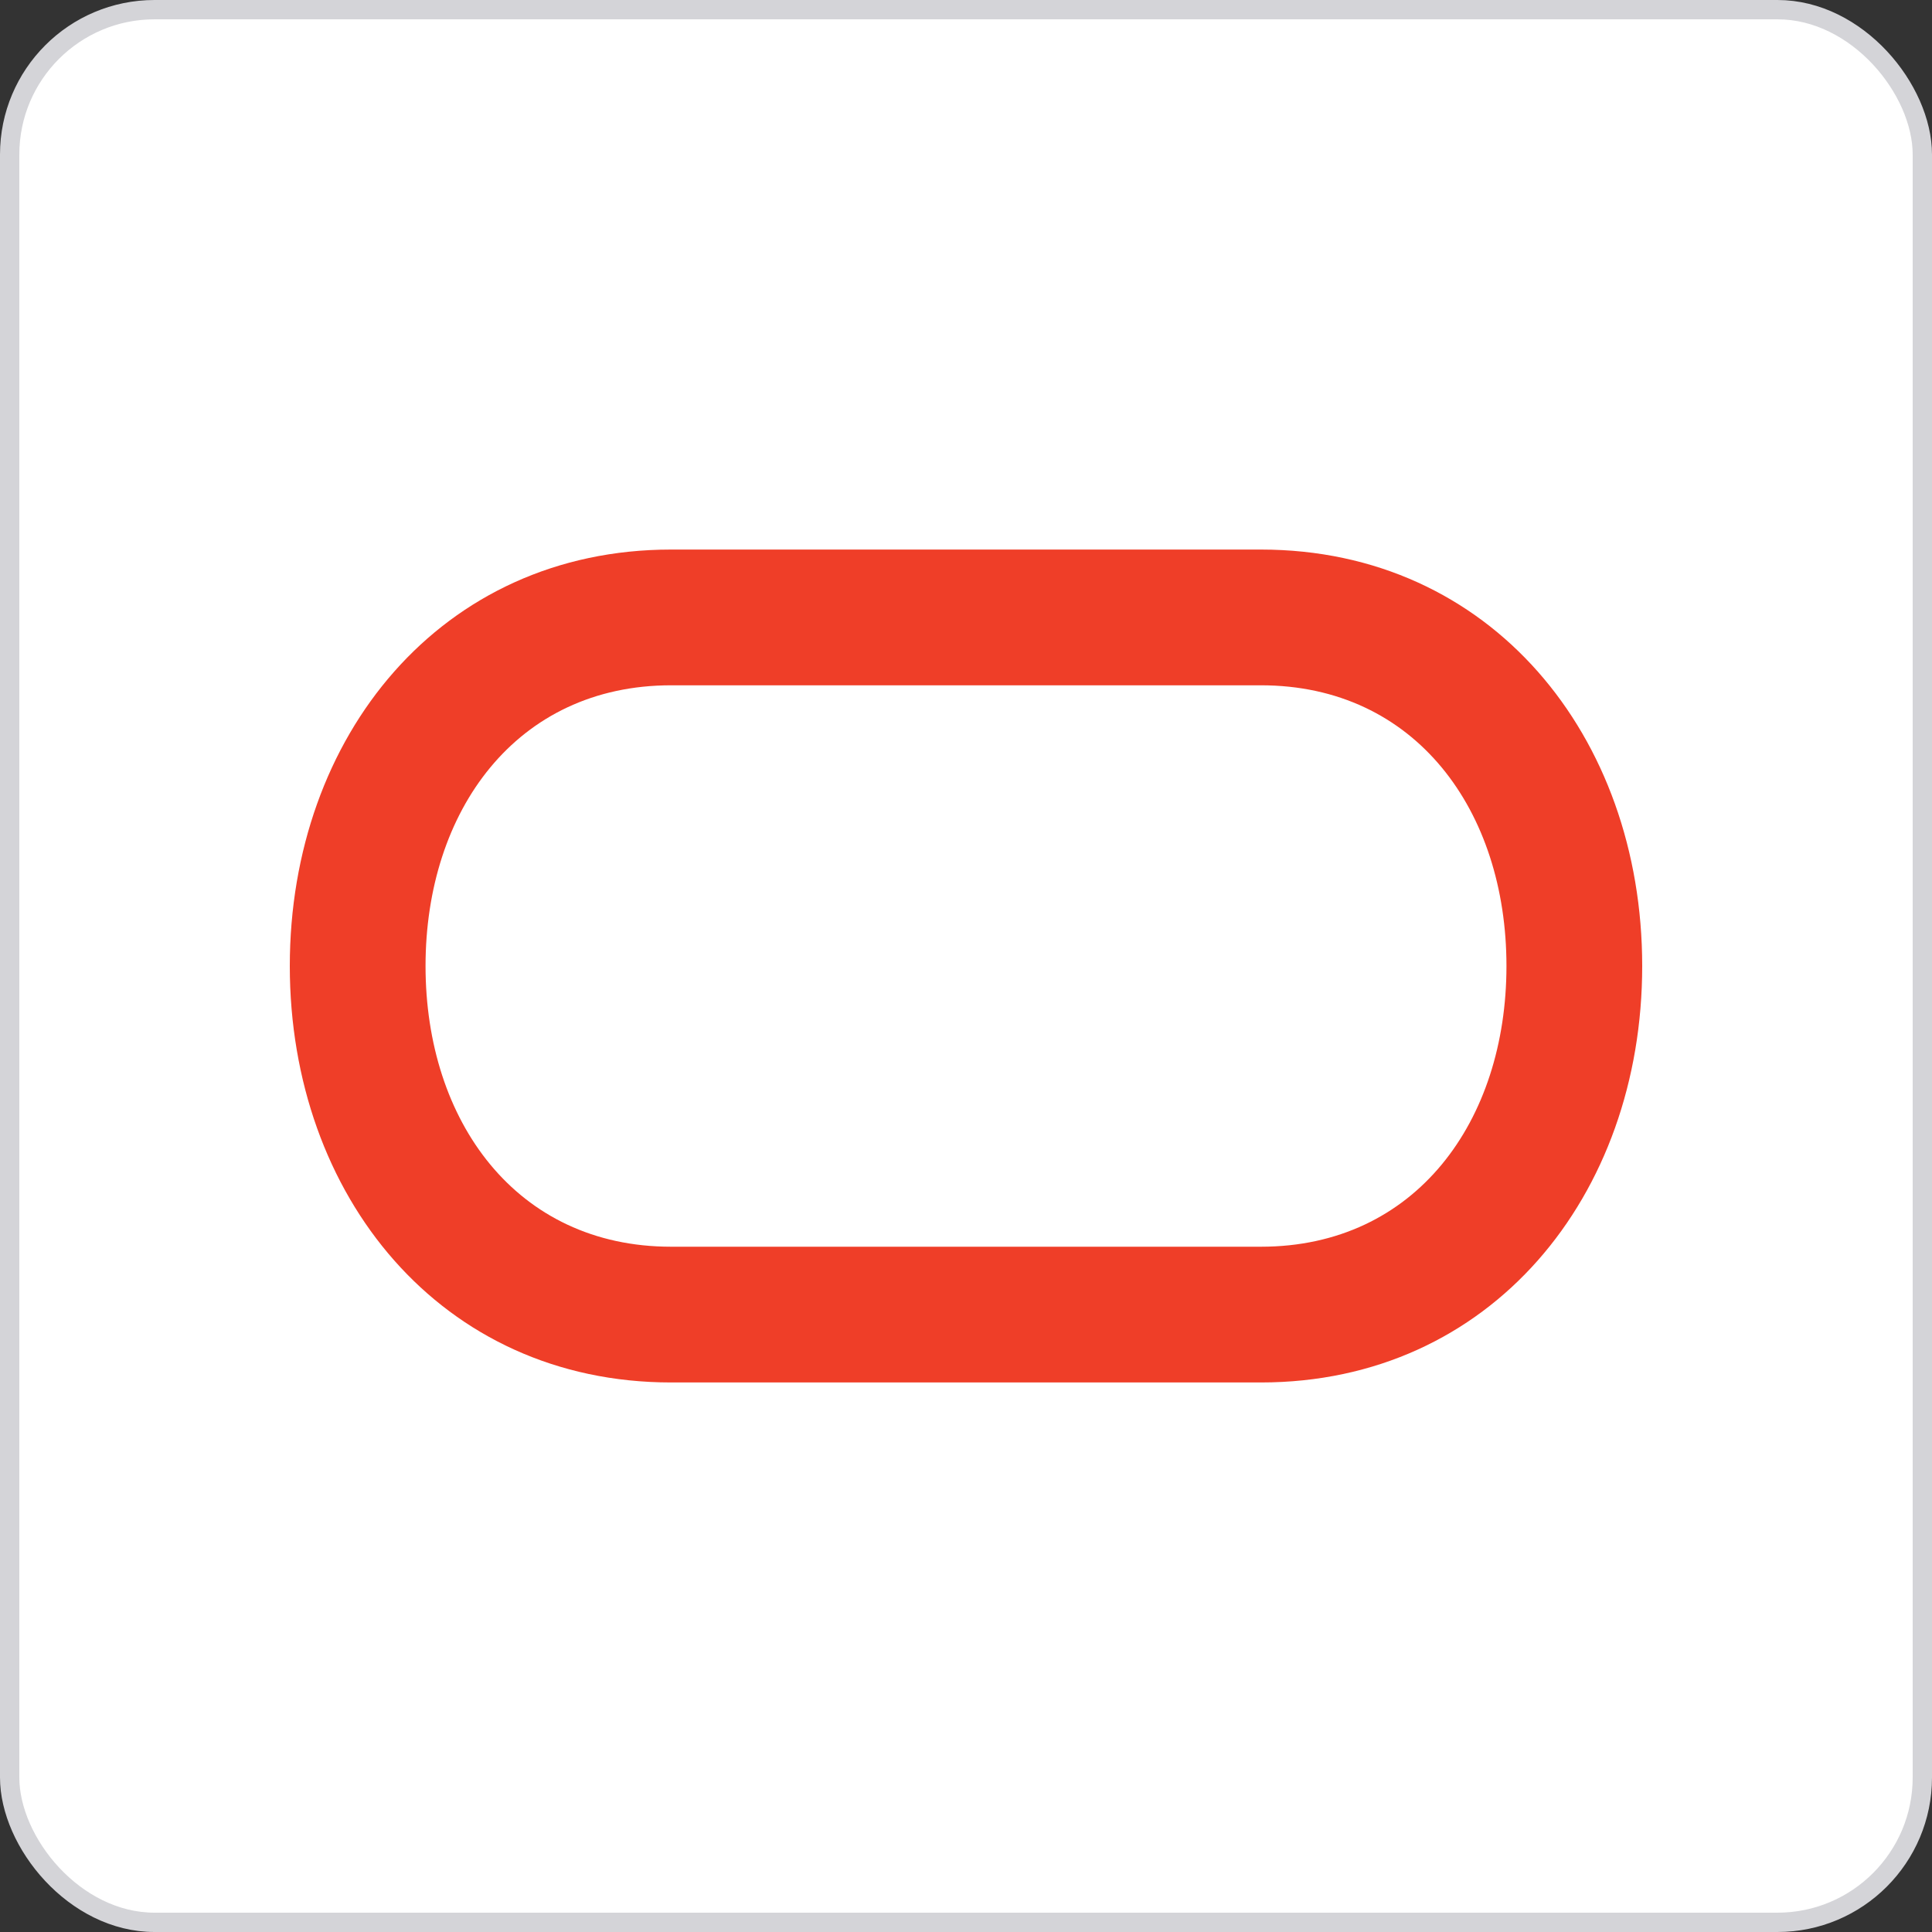 <svg width="100" height="100" viewBox="0 0 100 100" fill="none" xmlns="http://www.w3.org/2000/svg">
<rect x="0" y="0" width="100" height="100" fill="#333333" stroke="none"/>
<rect x="0.5" y="0.5" width="99" height="99" rx="7.5" fill="white"/>
<rect x="0.5" y="0.5" width="99" height="99" rx="7.5" stroke="#D4D4D8"/>
<path fill-rule="evenodd" clip-rule="evenodd" d="M65.265 28.445H34.735C22.835 28.445 15 38.101 15 50C15 61.9 22.835 71.556 34.735 71.556H65.265C77.165 71.556 85 61.9 85 50C85 38.101 77.165 28.445 65.265 28.445ZM65.265 64.53H34.735C26.716 64.53 22.026 58.019 22.026 50C22.026 41.981 26.716 35.471 34.735 35.471H65.265C73.284 35.471 77.974 41.981 77.974 50C77.974 58.019 73.284 64.53 65.265 64.53Z" fill="#EF3E28"/>
</svg>
